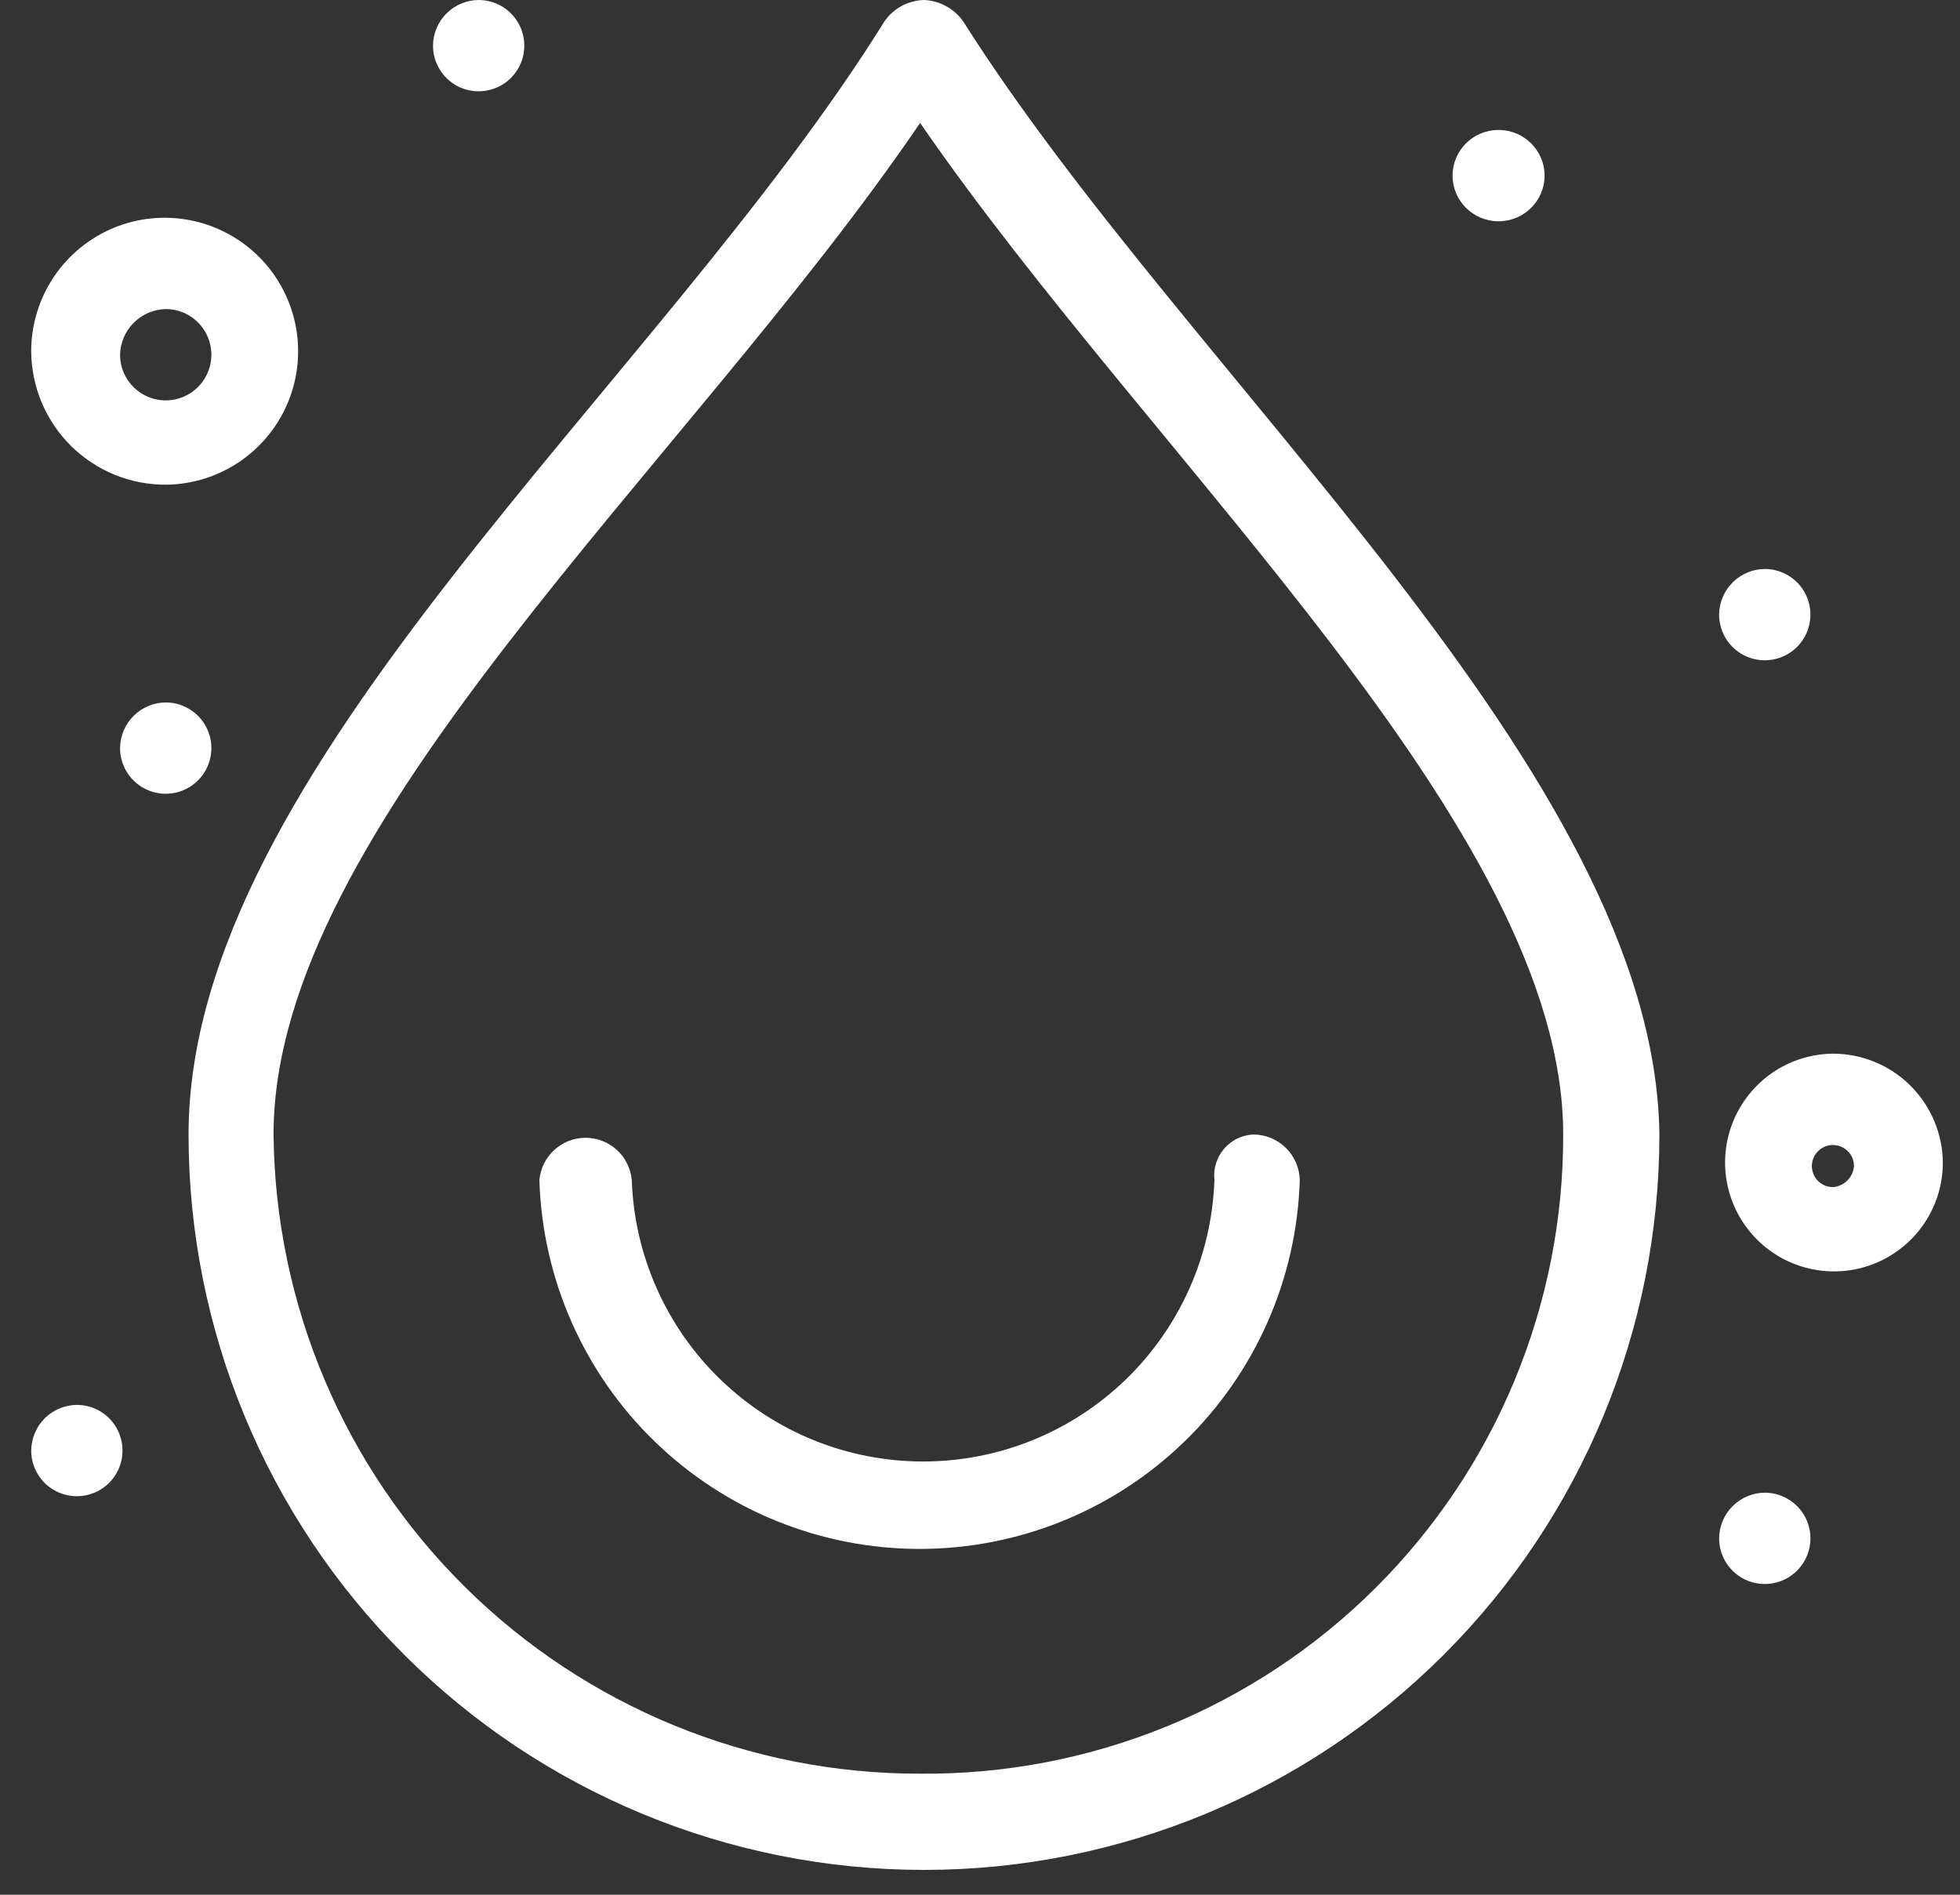 <?xml version="1.0" encoding="UTF-8"?> <svg xmlns="http://www.w3.org/2000/svg" width="60" height="58" viewBox="0 0 60 58" fill="none"><rect x="0" y="0" width="60" height="58" fill="#333333" stroke="none"/><path d="M54.035 45.693C54.31 45.695 54.58 45.779 54.808 45.934C55.037 46.089 55.214 46.308 55.318 46.563C55.422 46.819 55.449 47.1 55.393 47.37C55.338 47.64 55.204 47.888 55.008 48.083C54.812 48.277 54.563 48.409 54.293 48.462C54.022 48.515 53.741 48.487 53.486 48.381C53.232 48.275 53.014 48.096 52.861 47.866C52.708 47.636 52.626 47.367 52.626 47.091C52.629 46.719 52.779 46.364 53.042 46.102C53.306 45.84 53.663 45.693 54.035 45.693Z" fill="white"></path><path d="M2.374 43.005C2.65 43.01 2.918 43.095 3.145 43.251C3.372 43.407 3.548 43.627 3.65 43.883C3.753 44.139 3.777 44.419 3.721 44.689C3.665 44.958 3.53 45.205 3.334 45.399C3.137 45.592 2.888 45.723 2.618 45.775C2.347 45.827 2.067 45.798 1.813 45.692C1.559 45.586 1.342 45.407 1.189 45.177C1.037 44.948 0.955 44.678 0.955 44.403C0.957 44.218 0.995 44.035 1.067 43.865C1.139 43.694 1.244 43.54 1.375 43.41C1.507 43.28 1.663 43.178 1.835 43.108C2.006 43.039 2.19 43.004 2.374 43.005Z" fill="white"></path><path d="M5.095 21.503C5.37 21.507 5.638 21.593 5.865 21.749C6.092 21.905 6.268 22.125 6.37 22.38C6.473 22.636 6.498 22.916 6.441 23.186C6.385 23.456 6.25 23.703 6.054 23.896C5.858 24.089 5.608 24.22 5.338 24.273C5.067 24.325 4.788 24.296 4.533 24.189C4.279 24.083 4.062 23.904 3.91 23.675C3.757 23.445 3.675 23.176 3.675 22.9C3.677 22.715 3.715 22.533 3.787 22.362C3.859 22.192 3.964 22.037 4.096 21.908C4.227 21.778 4.383 21.675 4.555 21.606C4.726 21.536 4.91 21.501 5.095 21.503Z" fill="white"></path><path d="M45.874 6.773C46.652 6.773 47.283 6.147 47.283 5.376C47.283 4.604 46.652 3.978 45.874 3.978C45.096 3.978 44.466 4.604 44.466 5.376C44.466 6.147 45.096 6.773 45.874 6.773Z" fill="white"></path><path d="M54.035 17.417C54.31 17.419 54.58 17.503 54.808 17.658C55.037 17.813 55.214 18.032 55.318 18.287C55.422 18.543 55.449 18.824 55.393 19.094C55.338 19.364 55.204 19.612 55.008 19.807C54.812 20.001 54.563 20.133 54.293 20.186C54.022 20.239 53.741 20.211 53.486 20.105C53.232 19.999 53.014 19.82 52.861 19.59C52.708 19.36 52.626 19.091 52.626 18.815C52.629 18.443 52.779 18.088 53.042 17.826C53.306 17.564 53.663 17.417 54.035 17.417Z" fill="white"></path><path d="M14.663 5.98796e-10C14.939 0.002 15.208 0.086 15.437 0.241C15.665 0.396 15.843 0.615 15.947 0.87C16.051 1.126 16.077 1.406 16.022 1.677C15.967 1.947 15.833 2.195 15.637 2.39C15.441 2.584 15.192 2.716 14.921 2.769C14.65 2.822 14.37 2.794 14.115 2.688C13.86 2.582 13.643 2.403 13.49 2.173C13.336 1.943 13.255 1.674 13.255 1.398C13.258 1.026 13.407 0.67 13.671 0.409C13.935 0.147 14.292 -1.08288e-05 14.663 5.98796e-10Z" fill="white"></path><path d="M29.479 0.645C29.342 0.454 29.163 0.297 28.956 0.185C28.75 0.073 28.52 0.01 28.285 0C28.048 0.007 27.816 0.068 27.607 0.18C27.398 0.292 27.218 0.451 27.081 0.645C20.125 11.826 5.772 23.545 5.772 34.727C5.772 40.698 8.144 46.424 12.366 50.646C16.588 54.868 22.314 57.24 28.285 57.24C34.256 57.24 39.982 54.868 44.204 50.646C48.426 46.424 50.798 40.698 50.798 34.727C50.659 23.653 36.413 11.611 29.479 0.645ZM28.167 54.294C22.954 54.303 17.948 52.251 14.241 48.586C10.534 44.921 8.425 39.94 8.374 34.727C8.374 25.266 20.996 14.299 28.167 3.763C35.349 14.192 47.853 25.373 47.853 34.727C47.86 37.31 47.354 39.869 46.364 42.256C45.375 44.642 43.921 46.808 42.088 48.629C40.255 50.449 38.078 51.887 35.685 52.86C33.291 53.832 30.729 54.32 28.145 54.294H28.167Z" fill="white"></path><path d="M37.176 36.124C37.096 38.436 36.121 40.626 34.458 42.233C32.794 43.84 30.571 44.738 28.258 44.738C25.945 44.738 23.723 43.84 22.059 42.233C20.395 40.626 19.42 38.436 19.34 36.124C19.309 35.771 19.147 35.441 18.885 35.202C18.623 34.962 18.281 34.829 17.926 34.829C17.571 34.829 17.229 34.962 16.967 35.202C16.706 35.441 16.543 35.771 16.512 36.124C16.604 39.15 17.871 42.021 20.044 44.128C22.216 46.236 25.124 47.414 28.151 47.414C31.178 47.414 34.086 46.236 36.258 44.128C38.431 42.021 39.697 39.15 39.789 36.124C39.781 35.753 39.628 35.399 39.363 35.138C39.098 34.877 38.742 34.73 38.37 34.727C38.198 34.735 38.029 34.778 37.874 34.853C37.719 34.929 37.582 35.036 37.47 35.167C37.358 35.298 37.274 35.45 37.224 35.615C37.173 35.78 37.157 35.953 37.176 36.124Z" fill="white"></path><path d="M5.095 14.837C5.9 14.826 6.685 14.578 7.35 14.122C8.014 13.667 8.53 13.025 8.831 12.278C9.132 11.53 9.205 10.711 9.041 9.922C8.877 9.133 8.484 8.41 7.911 7.844C7.337 7.278 6.609 6.894 5.818 6.741C5.027 6.587 4.209 6.671 3.465 6.982C2.722 7.293 2.087 7.817 1.64 8.487C1.194 9.158 0.955 9.946 0.955 10.751C0.958 11.291 1.068 11.826 1.277 12.324C1.487 12.822 1.793 13.273 2.177 13.653C2.562 14.032 3.017 14.332 3.518 14.536C4.019 14.739 4.554 14.841 5.095 14.837ZM5.095 9.461C5.37 9.465 5.638 9.551 5.865 9.707C6.092 9.863 6.268 10.083 6.37 10.339C6.473 10.594 6.498 10.875 6.441 11.144C6.385 11.414 6.25 11.661 6.054 11.854C5.858 12.048 5.608 12.179 5.338 12.231C5.067 12.283 4.787 12.254 4.533 12.148C4.279 12.041 4.062 11.862 3.91 11.633C3.757 11.404 3.675 11.134 3.675 10.859C3.684 10.487 3.837 10.133 4.102 9.872C4.367 9.611 4.723 9.464 5.095 9.461Z" fill="white"></path><path d="M56.099 32.254C55.441 32.262 54.801 32.465 54.259 32.836C53.717 33.208 53.296 33.731 53.05 34.341C52.805 34.951 52.745 35.619 52.878 36.263C53.012 36.907 53.333 37.496 53.8 37.958C54.268 38.42 54.862 38.733 55.507 38.858C56.153 38.984 56.821 38.915 57.427 38.662C58.033 38.408 58.551 37.981 58.916 37.434C59.28 36.887 59.475 36.244 59.475 35.587C59.466 34.698 59.106 33.849 58.474 33.224C57.841 32.6 56.988 32.251 56.099 32.254ZM56.099 36.339C55.972 36.337 55.848 36.298 55.743 36.225C55.639 36.153 55.558 36.052 55.511 35.934C55.463 35.816 55.452 35.687 55.478 35.562C55.504 35.438 55.567 35.324 55.657 35.235C55.748 35.145 55.863 35.085 55.988 35.061C56.112 35.037 56.242 35.05 56.359 35.099C56.476 35.149 56.576 35.231 56.647 35.337C56.717 35.443 56.755 35.567 56.755 35.694C56.742 35.863 56.668 36.021 56.548 36.14C56.427 36.259 56.268 36.33 56.099 36.339Z" fill="white"></path></svg> 